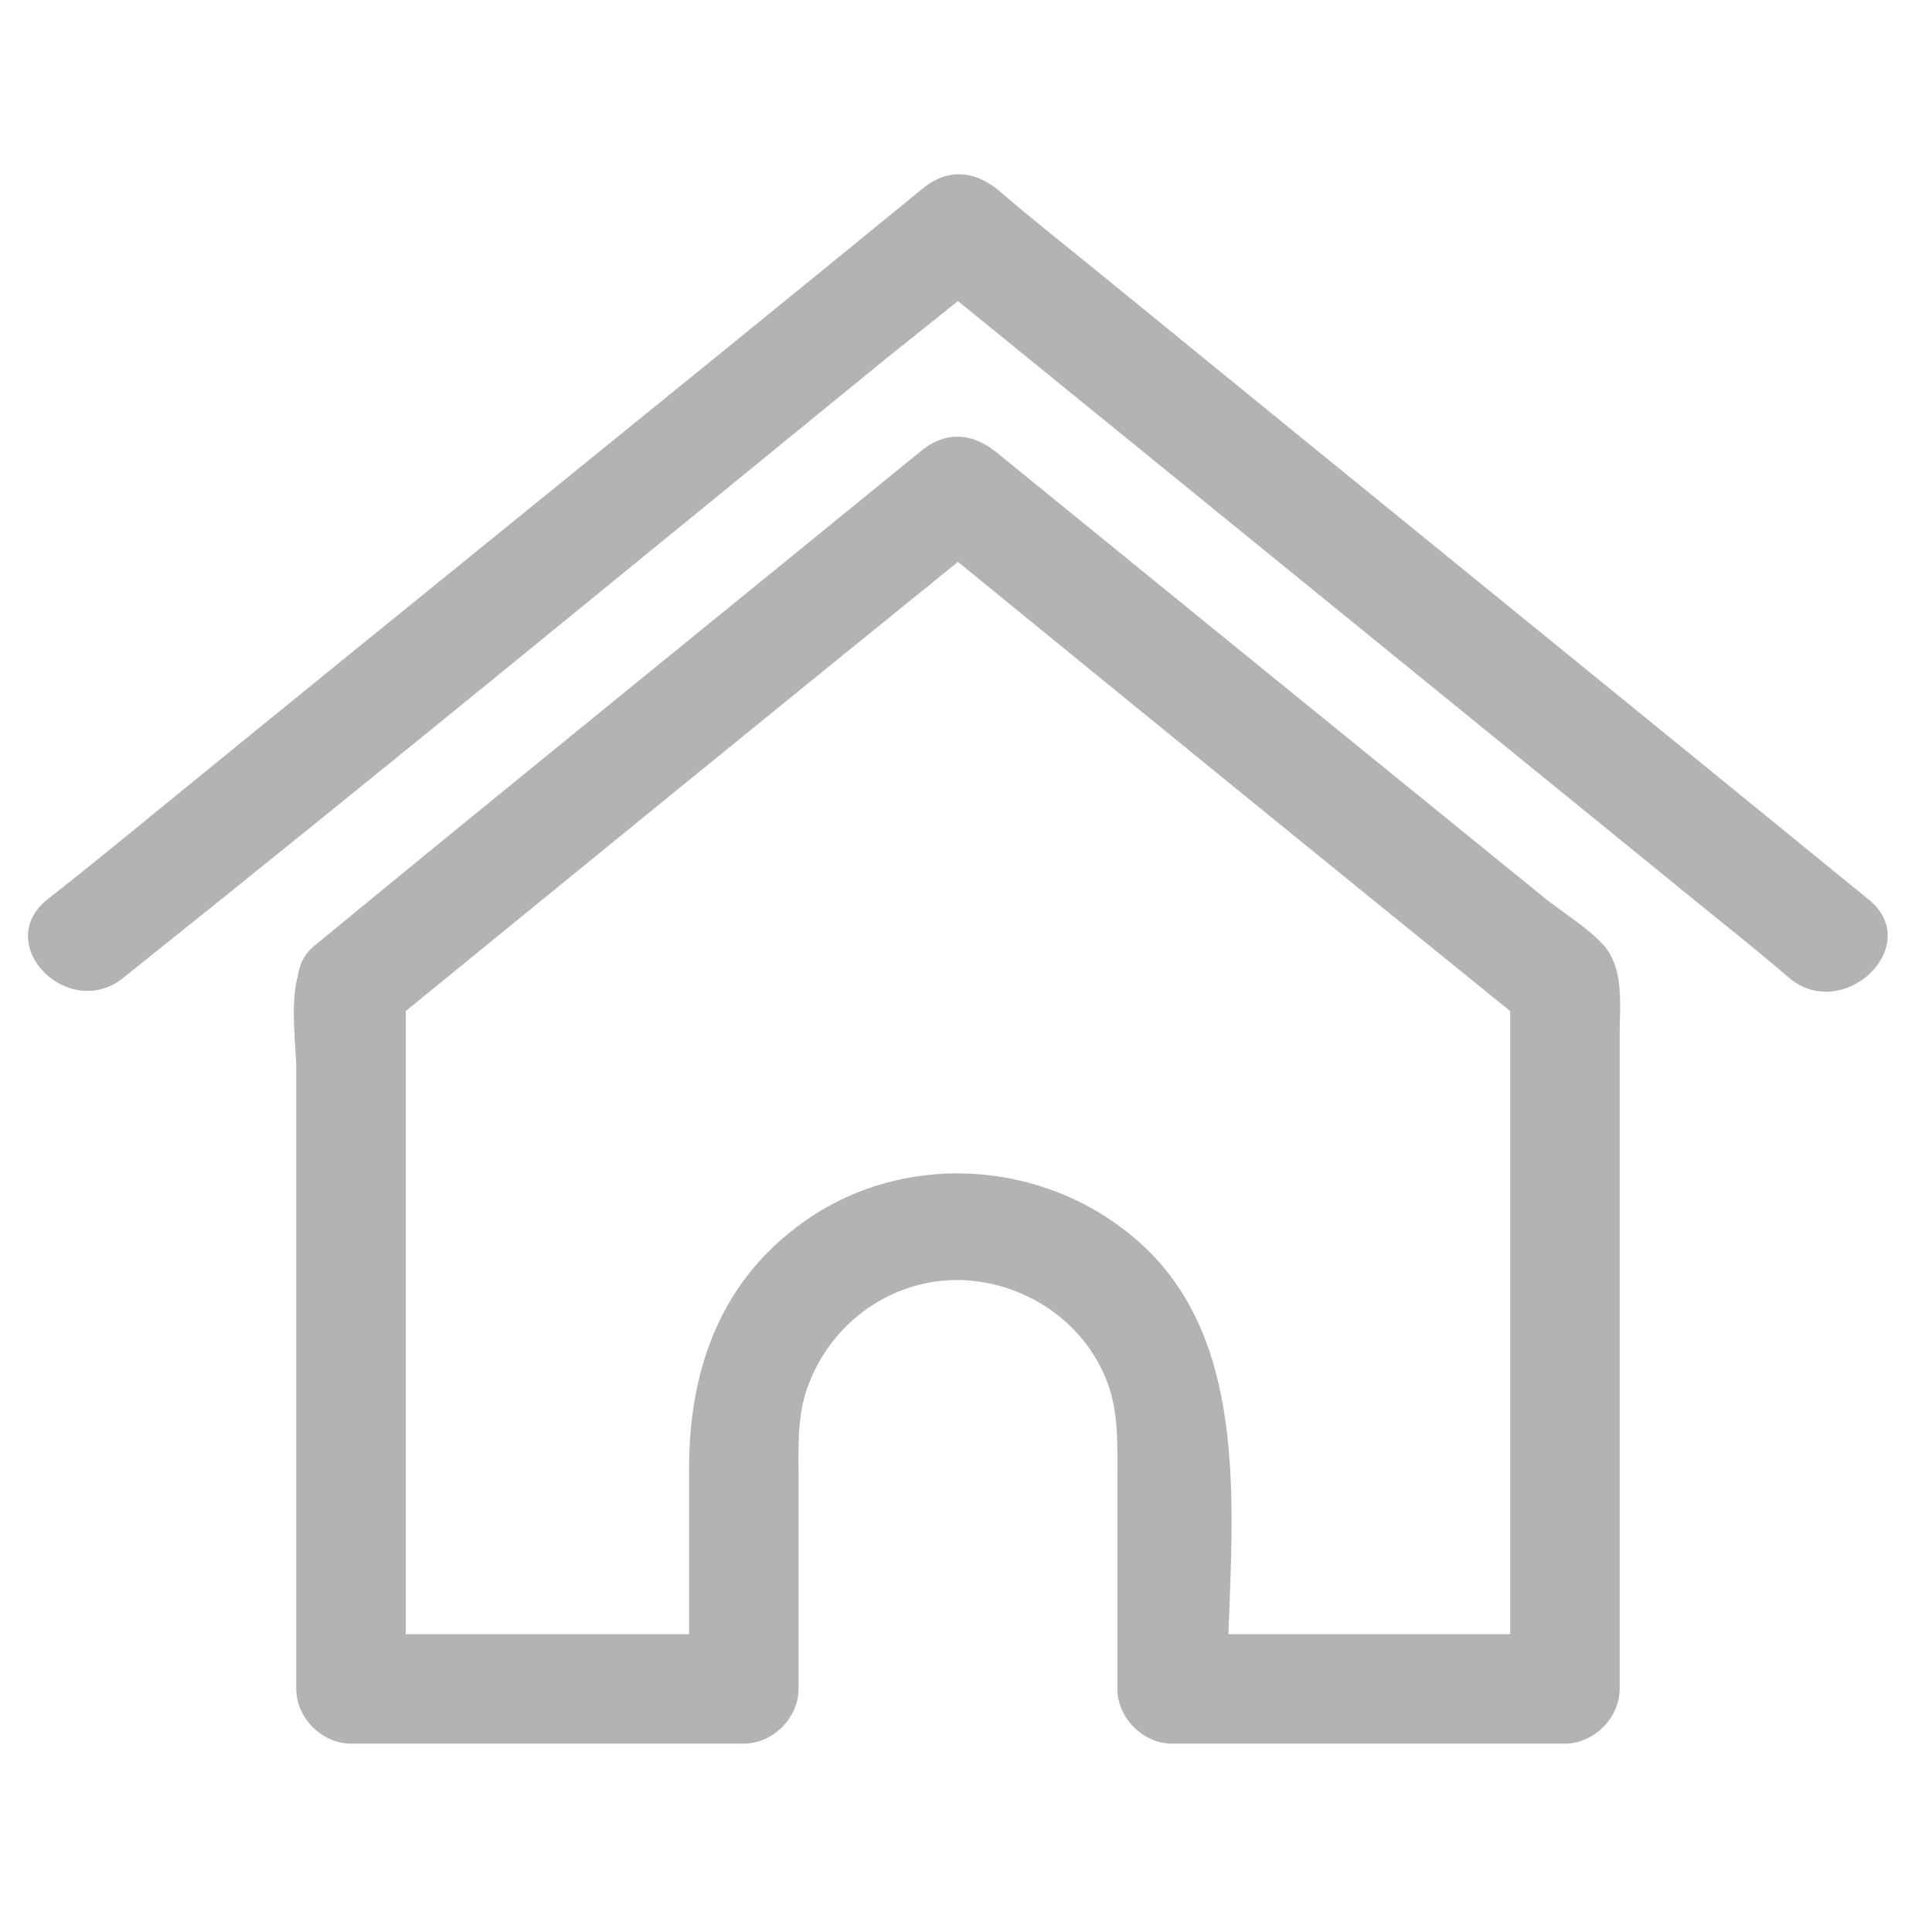 <?xml version="1.0" encoding="utf-8"?>
<!-- Generator: Adobe Illustrator 24.0.3, SVG Export Plug-In . SVG Version: 6.00 Build 0)  -->
<svg version="1.1" id="Layer_1" xmlns="http://www.w3.org/2000/svg" xmlns:xlink="http://www.w3.org/1999/xlink" x="0px" y="0px"
	 viewBox="0 0 120 120" style="enable-background:new 0 0 120 120;" xml:space="preserve">
<style type="text/css">
	.st0{fill:#B3B3B3;}
</style>
<g>
	<g>
		<path class="st0" d="M95.6,55.5c-6.4-5.2-12.8-10.4-19.2-15.6C71.6,36,66.7,32,61.9,28.1c-1.6-1.3-3.3-1.3-4.8,0
			c-12.5,10.2-25,20.3-37.4,30.5c-0.8,0.6-1.1,1.3-1.2,2c-0.5,1.9-0.1,4.3-0.1,5.8c0,5.1,0,10.2,0,15.2c0,7.8,0,15.5,0,23.3
			c0,1.8,1.6,3.4,3.4,3.4c8.1,0,16.3,0,24.4,0c1.8,0,3.4-1.6,3.4-3.4c0-4.4,0-8.8,0-13.2c0-2-0.1-4,0.7-5.9c1.3-3.3,4.3-5.7,7.8-6.2
			c4.2-0.6,8.6,1.7,10.4,5.6c1,2.1,0.9,4.2,0.9,6.5c0,4.4,0,8.8,0,13.2c0,1.8,1.6,3.4,3.4,3.4c8.1,0,16.3,0,24.4,0
			c1.8,0,3.4-1.6,3.4-3.4c0-13.5,0-27.1,0-40.6c0-1.9,0.3-4.1-1-5.6C98.5,57.5,96.9,56.6,95.6,55.5z M70.7,77.1
			c-5.9-5.2-14.9-5.7-21.2-0.9c-4.9,3.7-6.7,9.1-6.7,15c0,3.4,0,6.9,0,10.3c-5.9,0-11.7,0-17.6,0c0-12.9,0-25.8,0-38.7
			C36.6,53.5,48,44.2,59.5,34.9c11.4,9.3,22.8,18.6,34.3,27.9c0,12.9,0,25.8,0,38.7c-5.8,0-11.7,0-17.5,0C76.6,93,77.4,83,70.7,77.1
			z"/>
		<path class="st0" d="M116.1,55.9C100.3,43,84.5,30.2,68.7,17.3c-2.2-1.8-4.5-3.6-6.7-5.5c-1.6-1.3-3.3-1.3-4.8,0
			c-15.9,13-31.8,25.8-47.6,38.7c-2.2,1.8-4.4,3.6-6.7,5.4c-3.4,2.8,1.4,7.6,4.8,4.8C23.6,48,39.3,35.1,55,22.3
			c1.5-1.2,3-2.4,4.5-3.6c15,12.2,30,24.4,45,36.6c2.2,1.8,4.5,3.6,6.7,5.5C114.6,63.5,119.5,58.7,116.1,55.9z"/>
	</g>
</g>
</svg>
